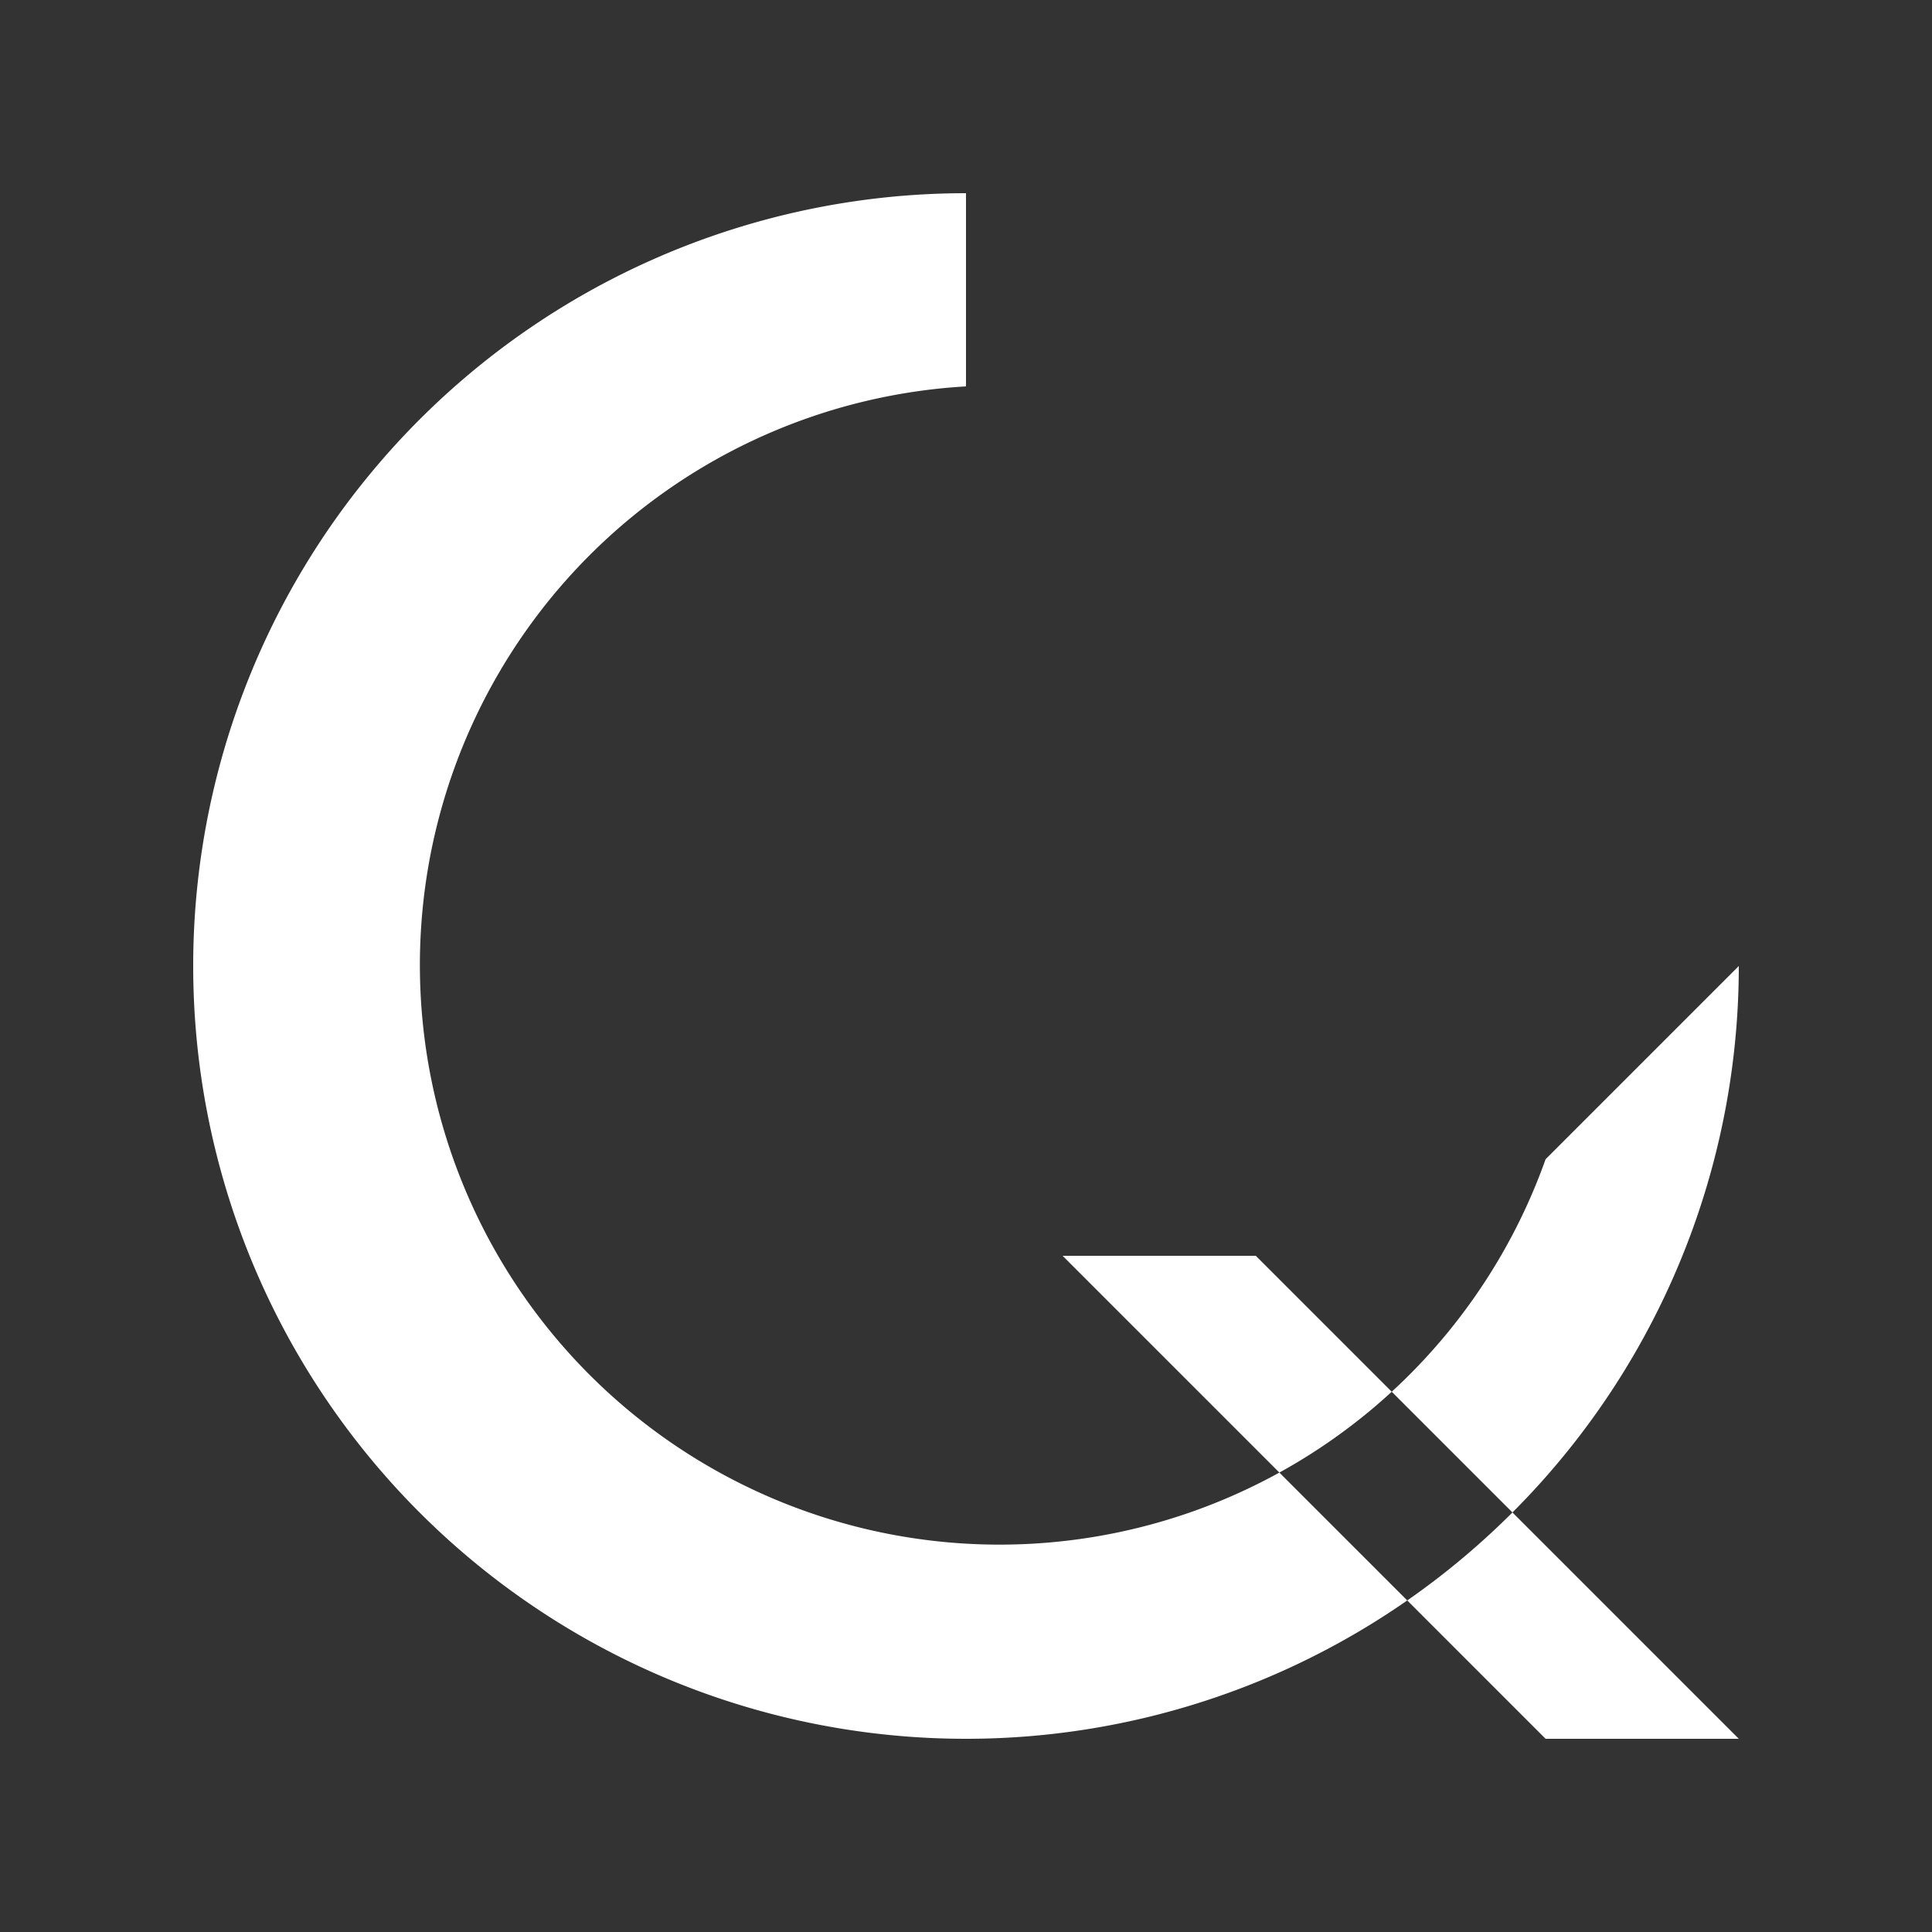 <svg width="200" height="200" viewBox="0 0 200 200" xmlns="http://www.w3.org/2000/svg">
  <rect x="0" y="0" width="200" height="200" fill="#333333" stroke="none"/>
  <path d="M100 20
           A80 80 0 1 0 180 100
           L160 120
           A60 60 0 1 1 100 40
           Z
           M130 130
           L180 180
           L160 180
           L110 130
           Z" fill="white"/>
</svg>
